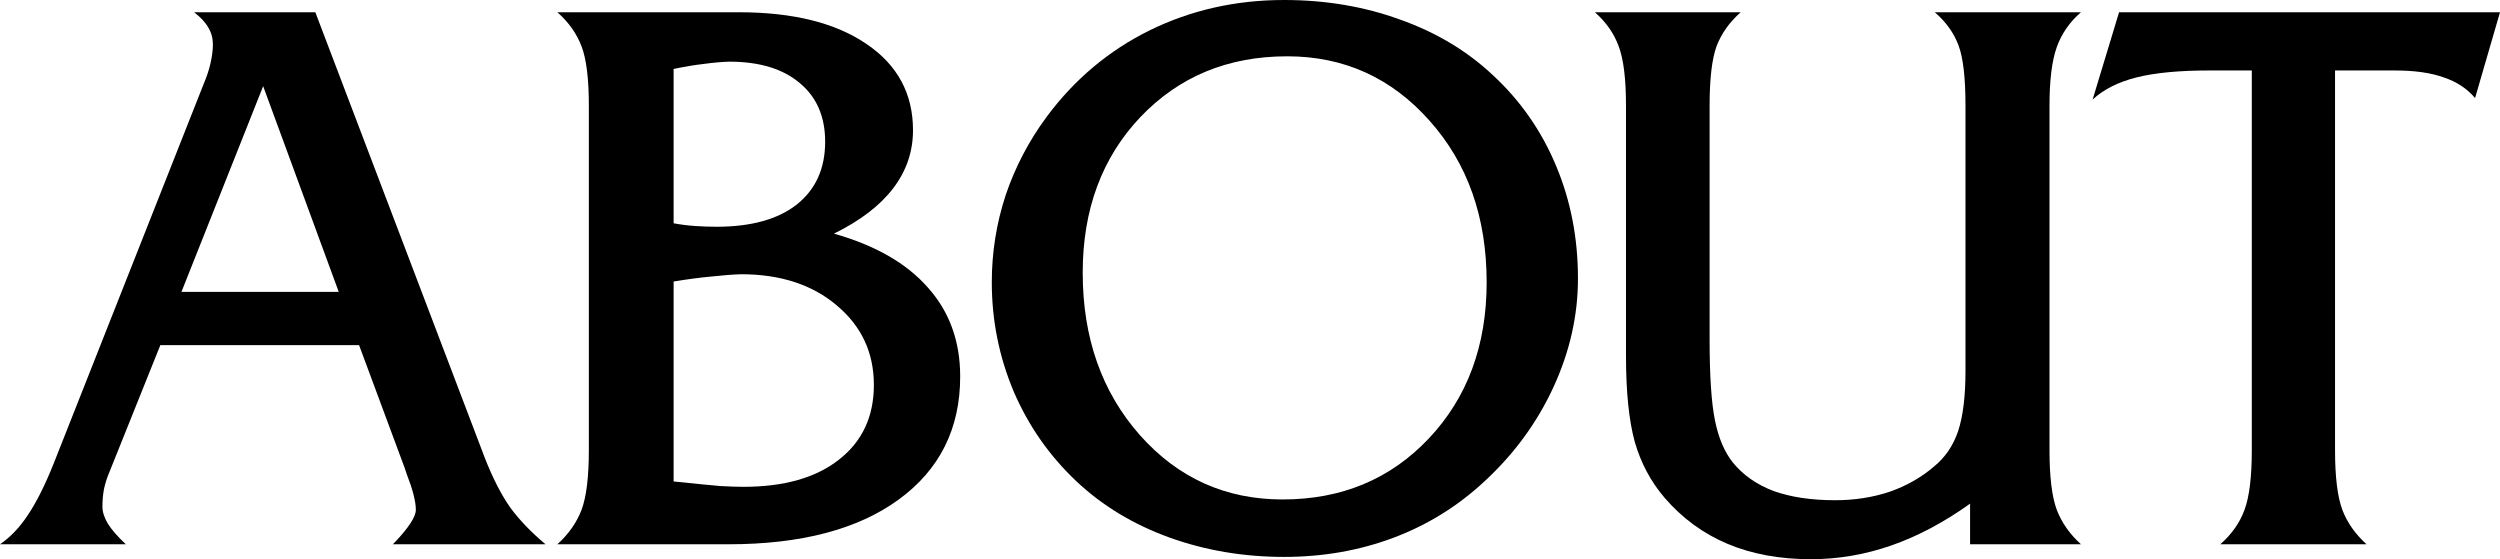 <svg width="1900" height="425" viewBox="0 0 1900 425" fill="none" xmlns="http://www.w3.org/2000/svg">
<path d="M1774.63 342.038C1774.63 362.415 1776.48 377.552 1780.17 387.449C1783.87 397.152 1789.99 405.885 1798.54 413.647H1687.46C1696.21 405.885 1702.33 397.152 1705.83 387.449C1709.52 377.552 1711.37 362.415 1711.37 342.038V53.561H1678.72C1656.17 53.561 1637.9 55.308 1623.9 58.801C1609.91 62.294 1598.73 67.922 1590.38 75.684L1610.49 9.314H1900L1881.05 74.52C1875.02 67.34 1867.05 62.1 1857.14 58.801C1847.42 55.308 1835.08 53.561 1820.12 53.561H1774.63V342.038Z" fill="black"/>
<path d="M1497.26 413.647V382.791C1477.44 396.958 1457.52 407.534 1437.5 414.521C1417.48 421.507 1397.07 425 1376.27 425C1352.56 425 1331.47 421.119 1313.01 413.356C1294.54 405.594 1278.6 393.95 1265.19 378.425C1254.7 366.199 1247.12 352.032 1242.45 335.925C1237.98 319.623 1235.75 297.791 1235.75 270.428V80.342C1235.75 59.965 1233.9 44.925 1230.21 35.222C1226.71 25.519 1220.68 16.883 1212.13 9.314H1322.92C1314.37 16.883 1308.24 25.519 1304.55 35.222C1301.05 44.925 1299.3 59.965 1299.3 80.342V257.911C1299.3 285.662 1300.66 306.233 1303.39 319.623C1306.11 333.014 1310.67 343.687 1317.09 351.644C1324.86 361.153 1335.16 368.333 1347.99 373.185C1361.01 377.843 1376.56 380.171 1394.64 380.171C1409.41 380.171 1423.21 378.037 1436.04 373.767C1448.87 369.304 1460.14 362.9 1469.86 354.555C1478.41 347.569 1484.53 338.545 1488.23 327.483C1491.92 316.227 1493.77 300.993 1493.77 281.781V80.342C1493.77 59.189 1492.02 43.955 1488.52 34.64C1485.02 25.131 1478.99 16.689 1470.44 9.314H1581.52C1572.97 16.689 1566.85 25.519 1563.15 35.804C1559.46 46.09 1557.62 60.936 1557.62 80.342V342.038C1557.62 362.415 1559.46 377.552 1563.15 387.449C1566.85 397.152 1572.97 405.885 1581.52 413.647H1497.26Z" fill="black"/>
<path d="M978.256 42.791C933.163 42.791 895.942 58.219 866.593 89.076C837.438 119.932 822.861 159.327 822.861 207.261C822.861 256.747 837.341 297.889 866.301 330.686C895.262 363.288 931.414 379.59 974.757 379.59C1019.66 379.59 1056.68 364.162 1085.84 333.306C1115.19 302.255 1129.86 262.666 1129.86 214.538C1129.86 165.052 1115.38 124.104 1086.42 91.695C1057.46 59.093 1021.4 42.791 978.256 42.791ZM975.923 423.254C945.019 423.254 915.864 418.306 888.459 408.408C861.248 398.511 837.827 384.344 818.196 365.908C797.593 346.502 781.655 323.699 770.382 297.501C759.303 271.108 753.764 243.454 753.764 214.538C753.764 191.833 757.262 169.806 764.259 148.459C771.451 127.112 781.849 107.221 795.455 88.784C816.641 60.257 842.783 38.328 873.881 22.997C905.174 7.666 939.188 0 975.923 0C1007.41 0 1036.76 4.949 1063.97 14.846C1091.38 24.549 1114.89 38.619 1134.53 57.055C1155.52 76.461 1171.55 99.458 1182.63 126.045C1193.71 152.438 1199.25 180.965 1199.25 211.627C1199.25 239.767 1193.03 267.324 1180.59 294.299C1168.15 321.274 1150.66 345.143 1128.11 365.908C1107.9 384.733 1084.86 398.996 1059.01 408.7C1033.16 418.403 1005.47 423.254 975.923 423.254Z" fill="black"/>
<path d="M511.956 365.908C528.672 367.654 540.528 368.819 547.525 369.401C554.717 369.789 560.548 369.983 565.018 369.983C595.922 369.983 620.121 363.094 637.613 349.315C655.301 335.537 664.144 316.615 664.144 292.551C664.144 268.099 654.815 248.014 636.156 232.294C617.497 216.381 593.201 208.424 563.269 208.424C556.855 208.619 549.274 209.201 540.528 210.171C531.976 210.947 522.452 212.209 511.956 213.955V365.908ZM423.617 413.647C432.169 405.885 438.292 397.152 441.985 387.449C445.678 377.552 447.524 362.415 447.524 342.038V80.342C447.524 59.965 445.678 44.925 441.985 35.222C438.292 25.519 432.169 16.883 423.617 9.314H561.519C602.725 9.314 635.087 17.368 658.605 33.475C682.123 49.389 693.882 71.221 693.882 98.972C693.882 115.274 688.829 130.022 678.722 143.219C668.809 156.221 653.843 167.671 633.823 177.568C665.31 186.495 689.12 200.177 705.253 218.613C721.579 236.855 729.743 259.366 729.743 286.147C729.743 325.736 714.193 356.884 683.095 379.589C651.996 402.295 608.847 413.647 553.648 413.647H423.617ZM511.956 169.709C517.204 170.679 522.549 171.358 527.991 171.746C533.434 172.134 538.973 172.328 544.61 172.328C570.849 172.328 591.16 166.701 605.543 155.445C619.926 143.995 627.118 128.082 627.118 107.705C627.118 88.687 620.704 73.841 607.876 63.167C595.047 52.3 577.166 46.866 554.231 46.866C548.205 47.06 541.694 47.642 534.697 48.612C527.894 49.389 520.314 50.65 511.956 52.397V169.709Z" fill="black"/>
<path d="M137.902 221.815H257.437L200.002 65.496L137.902 221.815ZM83.091 358.921C81.342 362.997 79.981 367.266 79.01 371.73C78.232 375.999 77.843 380.462 77.843 385.12C77.843 389.001 79.204 393.271 81.925 397.928C84.841 402.586 89.408 407.826 95.628 413.647H0C7.969 408.214 15.063 400.742 21.283 391.233C27.697 381.724 34.208 368.722 40.817 352.226L154.812 63.749C157.144 58.316 158.894 52.979 160.06 47.739C161.226 42.499 161.809 37.842 161.809 33.767C161.809 29.109 160.643 24.84 158.311 20.958C156.173 17.077 152.577 13.196 147.523 9.314H239.652L368.517 348.151C374.542 363.482 380.956 375.999 387.759 385.702C394.756 395.211 403.697 404.526 414.581 413.647H298.545L300.003 412.192C310.693 400.936 316.038 392.689 316.038 387.449C316.038 381.239 313.706 372.118 309.041 360.086C308.458 358.145 307.972 356.69 307.583 355.719L272.889 262.277H121.867L83.091 358.921Z" fill="black"/>
</svg>
